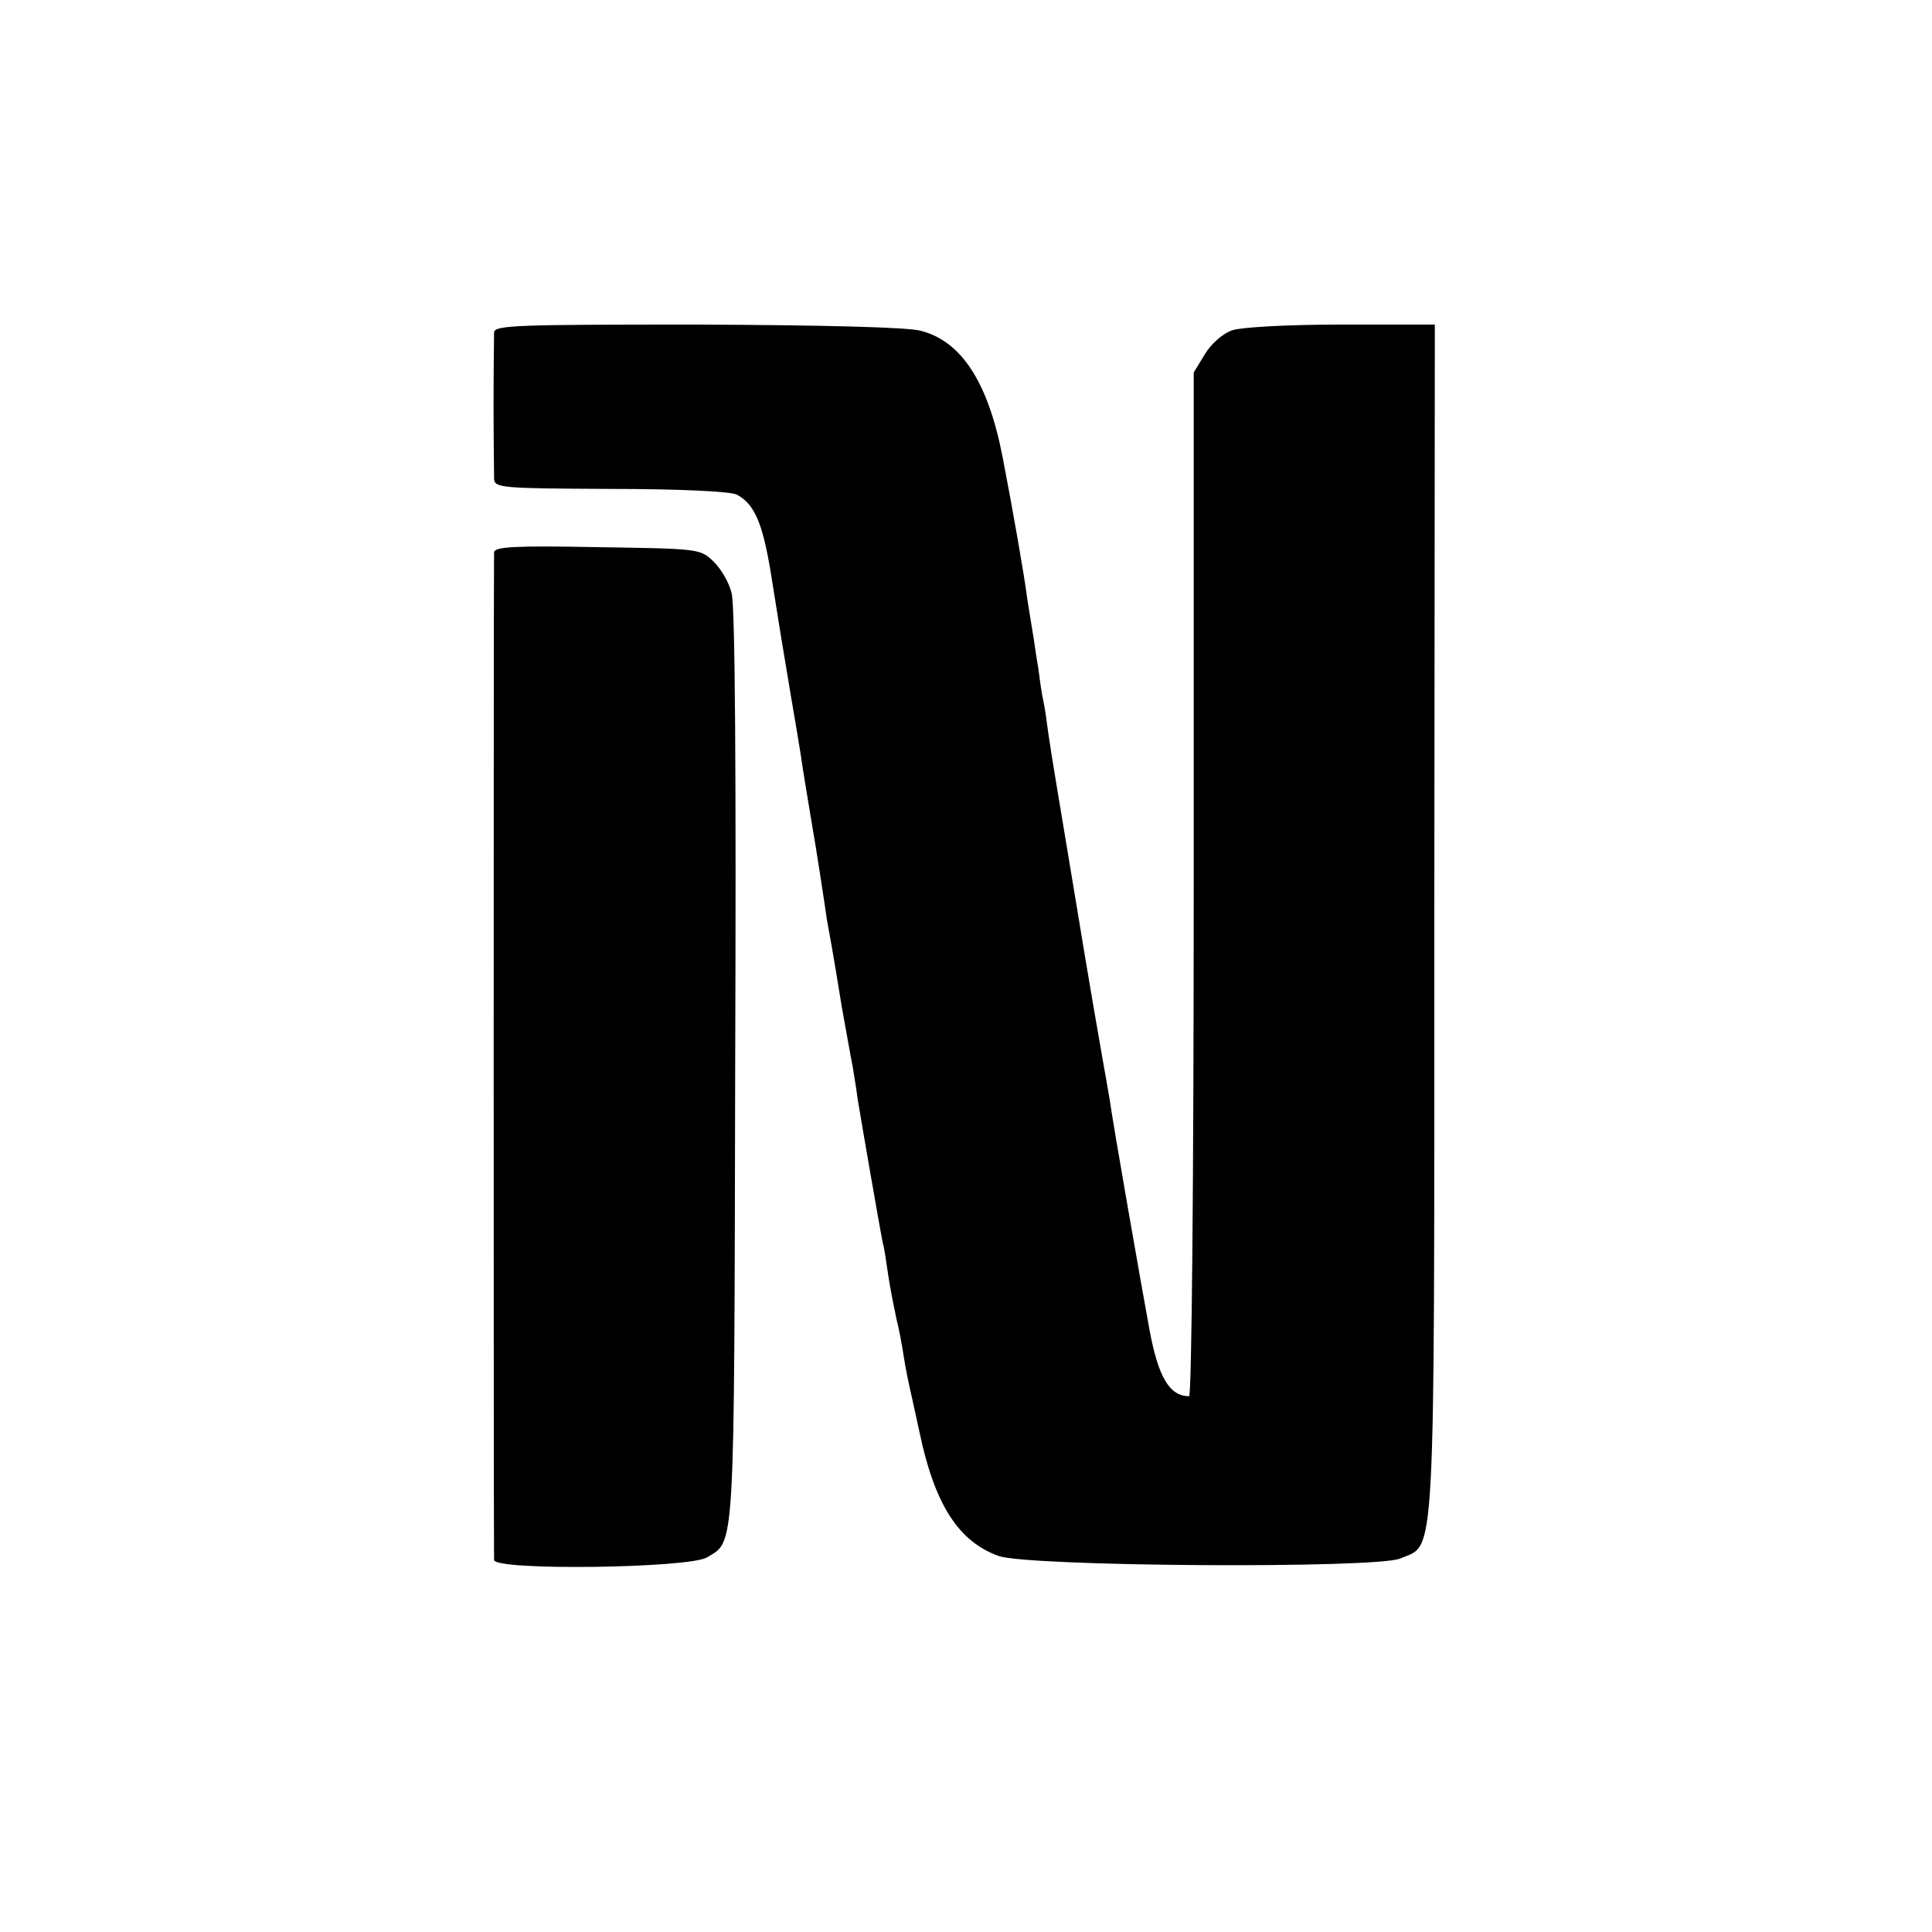 <?xml version="1.0" standalone="no"?>
<!DOCTYPE svg PUBLIC "-//W3C//DTD SVG 20010904//EN"
 "http://www.w3.org/TR/2001/REC-SVG-20010904/DTD/svg10.dtd">
<svg version="1.0" xmlns="http://www.w3.org/2000/svg"
 width="375pt" height="375pt" viewBox="0 0 375 375"
 preserveAspectRatio="xMidYMid meet">
<g transform="translate(0,375) scale(0.1,-0.1)"
fill="#000000" stroke="none">
<path d="M959 3105 c0 -8 -1 -71 -1 -140 0 -69 1 -134 1 -144 1 -18 12 -19
226 -20 138 0 233 -5 245 -11 34 -18 50 -54 66 -151 19 -120 20 -125 39 -239
9 -52 18 -106 20 -120 3 -23 15 -93 21 -130 6 -32 25 -156 29 -185 2 -11 6
-33 9 -50 3 -16 12 -70 20 -120 9 -49 18 -101 21 -115 2 -13 7 -42 10 -65 6
-37 44 -257 49 -280 2 -5 6 -32 10 -60 4 -27 12 -66 16 -85 5 -19 11 -52 14
-72 3 -21 11 -59 17 -85 6 -27 12 -55 14 -64 29 -138 75 -211 153 -239 57 -21
735 -25 780 -5 69 30 66 -40 66 1243 l1 1152 -181 0 c-105 0 -194 -5 -212 -11
-18 -6 -41 -26 -53 -46 l-22 -36 0 -993 c0 -584 -4 -994 -9 -994 -38 0 -60 37
-77 130 -12 64 -71 400 -77 445 -3 17 -9 53 -14 80 -5 28 -28 160 -50 295 -44
265 -46 275 -55 335 -3 23 -7 52 -10 65 -3 13 -7 42 -10 65 -4 22 -8 54 -11
70 -3 17 -7 45 -10 62 -5 41 -28 173 -48 276 -28 145 -80 225 -159 245 -26 7
-190 11 -434 12 -345 0 -393 -1 -394 -15z"/>
<path d="M959 2678 c-1 -17 -1 -1939 0 -1956 2 -21 377 -16 413 5 55 33 53 -2
55 952 2 564 0 897 -7 920 -5 21 -21 48 -36 62 -25 24 -29 24 -225 27 -158 3
-199 1 -200 -10z"/>
</g>
</svg>
